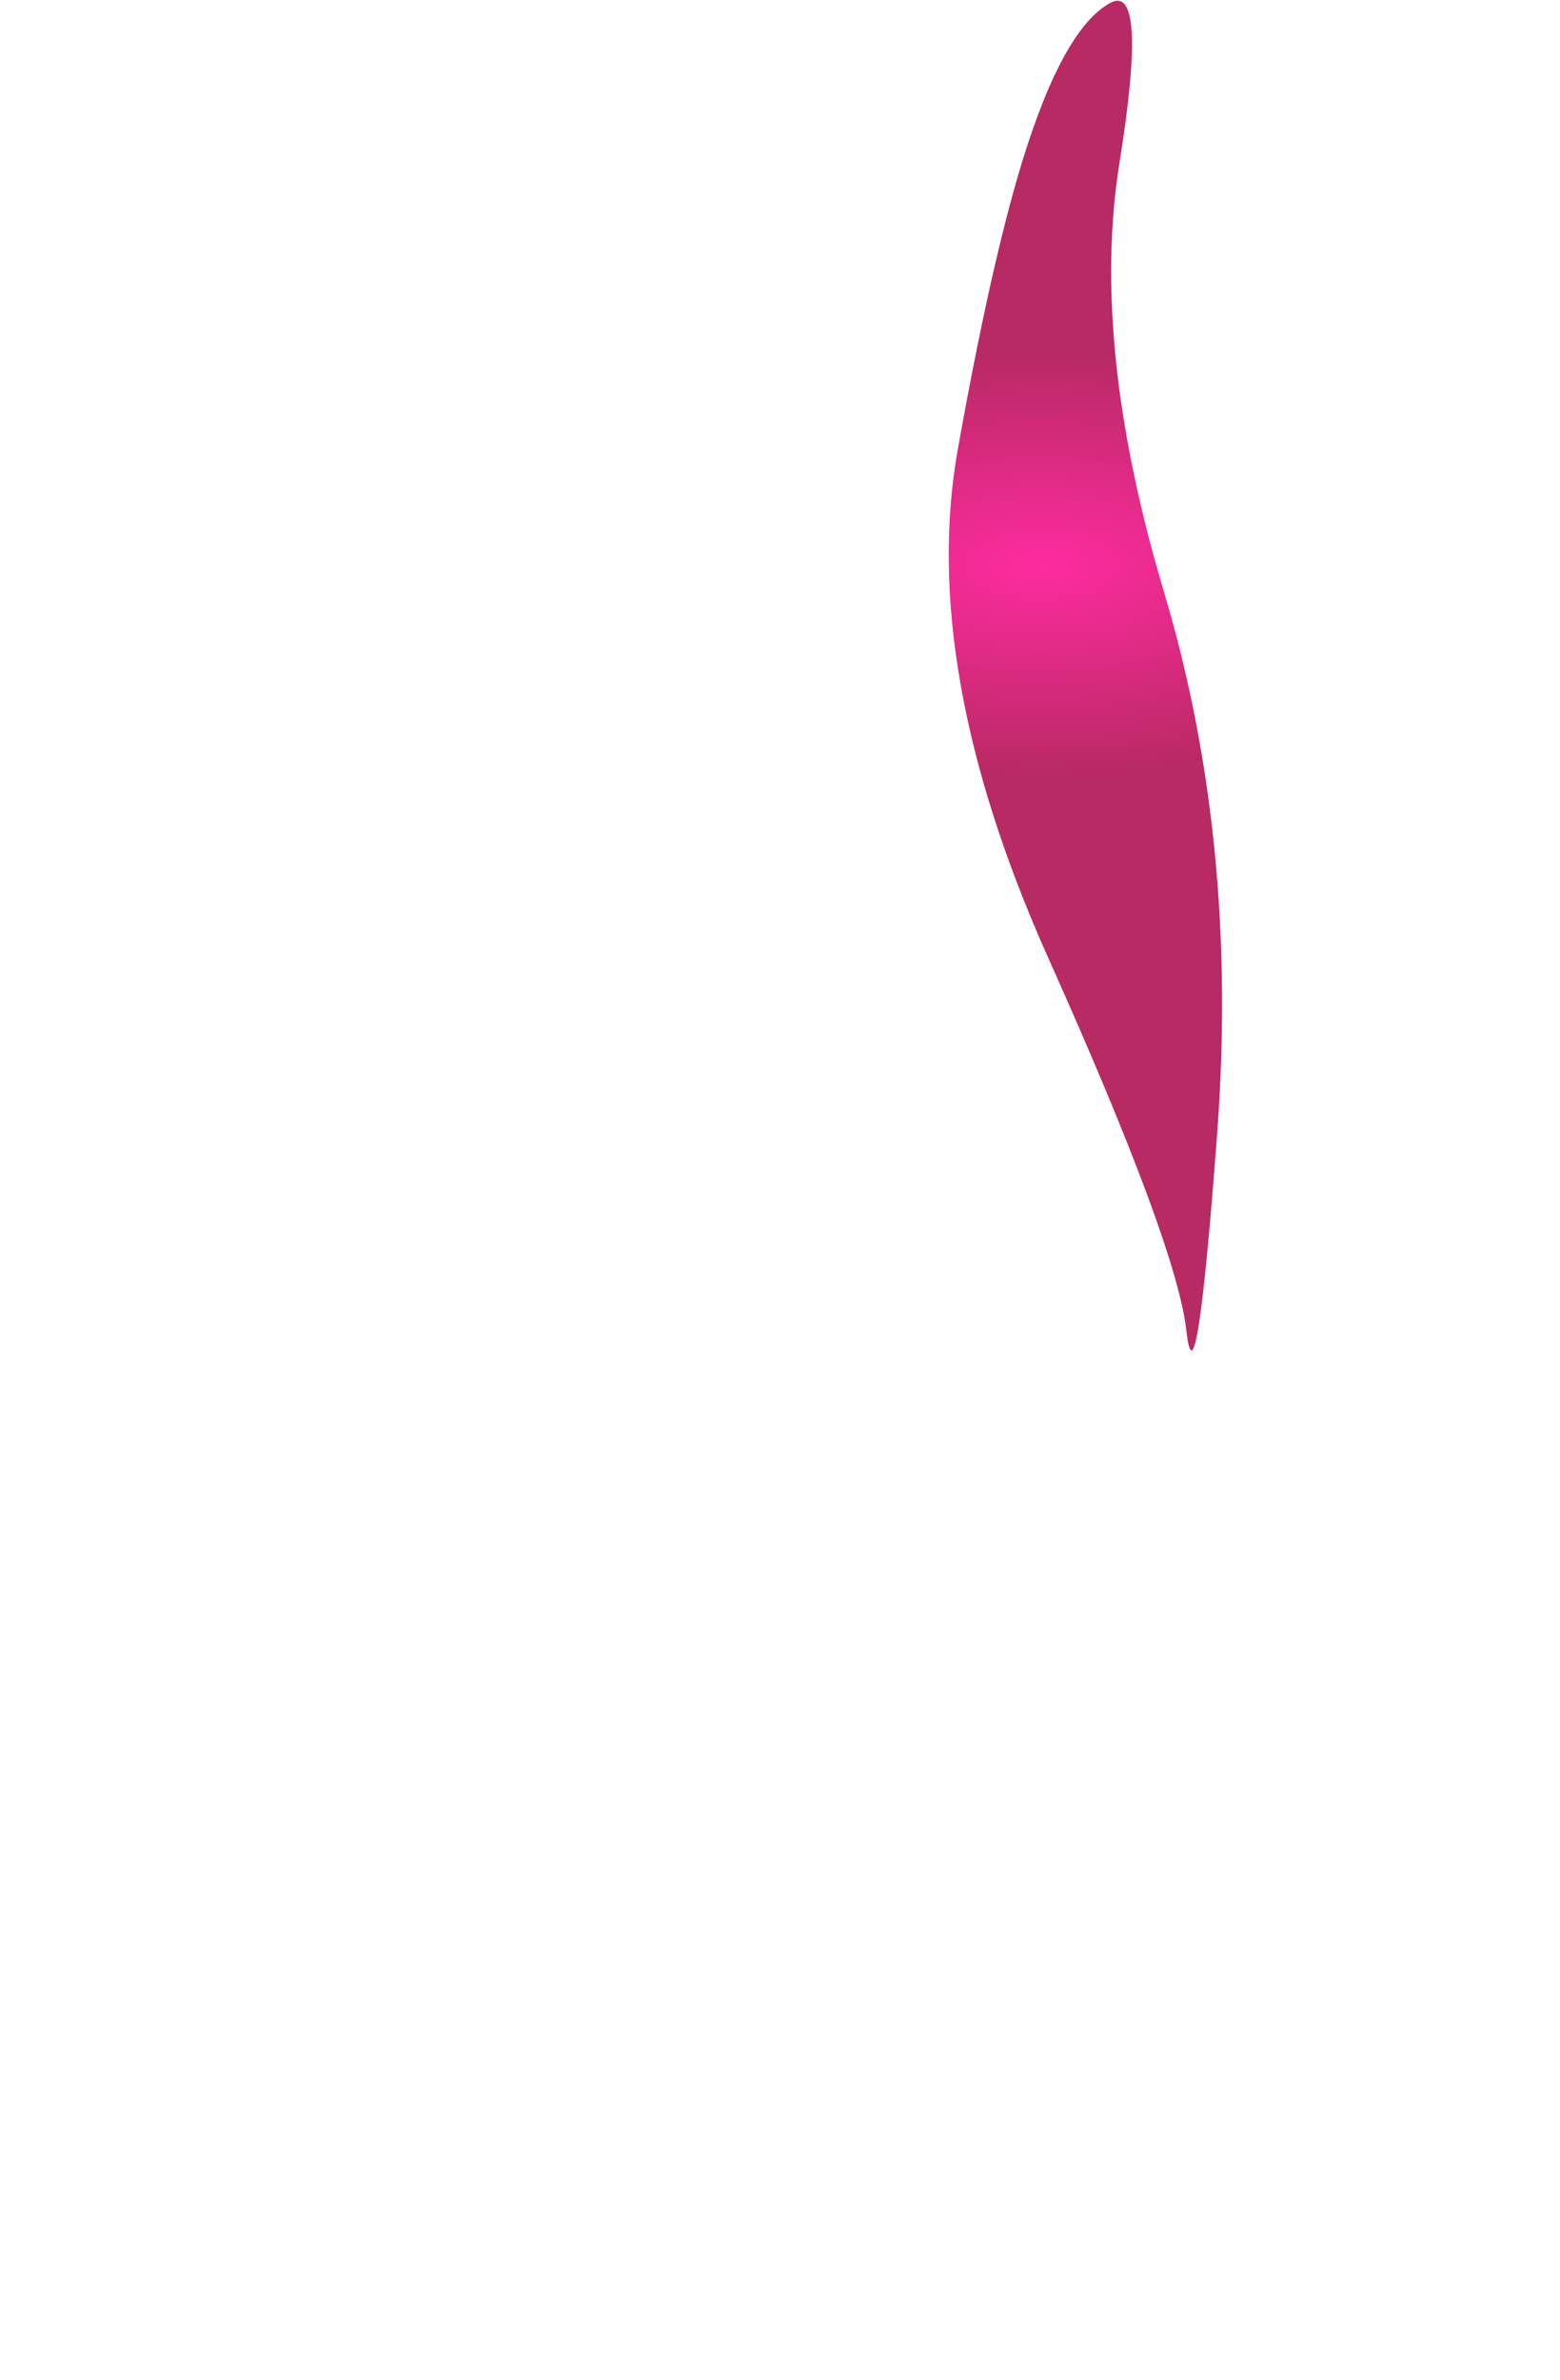 <?xml version="1.0" encoding="UTF-8" standalone="no"?>
<svg xmlns:xlink="http://www.w3.org/1999/xlink" height="72.9px" width="47.8px" xmlns="http://www.w3.org/2000/svg">
  <g transform="matrix(1.0, 0.0, 0.0, 1.0, 54.1, -124.9)">
    <path d="M-24.75 138.65 Q-25.95 145.35 -22.0 154.2 -18.05 163.0 -17.75 165.65 -17.45 168.3 -16.8 159.55 -16.15 150.75 -18.4 143.15 -20.7 135.5 -19.8 129.9 -18.9 124.3 -20.1 125.0 -21.35 125.7 -22.45 128.85 -23.55 131.95 -24.75 138.65" fill="url(#gradient0)" fill-rule="evenodd" stroke="none">
      <animate attributeName="d" dur="2s" repeatCount="indefinite" values="M-24.75 138.65 Q-25.95 145.35 -22.0 154.2 -18.05 163.0 -17.75 165.65 -17.45 168.3 -16.8 159.55 -16.15 150.75 -18.4 143.15 -20.7 135.5 -19.8 129.9 -18.9 124.3 -20.1 125.0 -21.35 125.7 -22.45 128.85 -23.55 131.95 -24.75 138.65;M-53.1 187.7 Q-49.25 200.55 -42.7 197.05 -36.2 193.55 -29.35 184.3 -22.5 174.95 -15.4 184.35 -8.3 193.7 -6.5 171.2 -4.7 148.7 -18.25 134.35 -31.8 119.95 -33.2 139.45 -34.6 158.9 -45.75 166.9 -56.95 174.85 -53.1 187.7"/>
    </path>
    <path d="M-24.75 138.65 Q-23.55 131.95 -22.45 128.85 -21.35 125.7 -20.1 125.0 -18.9 124.3 -19.8 129.9 -20.7 135.5 -18.4 143.15 -16.15 150.75 -16.8 159.55 -17.45 168.3 -17.75 165.65 -18.05 163.0 -22.0 154.2 -25.95 145.35 -24.75 138.65" fill="none" stroke="#000000" stroke-linecap="round" stroke-linejoin="round" stroke-opacity="0.0" stroke-width="1.0">
      <animate attributeName="stroke" dur="2s" repeatCount="indefinite" values="#000000;#000001"/>
      <animate attributeName="stroke-width" dur="2s" repeatCount="indefinite" values="0.0;0.0"/>
      <animate attributeName="fill-opacity" dur="2s" repeatCount="indefinite" values="0.0;0.0"/>
      <animate attributeName="d" dur="2s" repeatCount="indefinite" values="M-24.75 138.65 Q-23.55 131.95 -22.45 128.85 -21.35 125.7 -20.1 125.0 -18.9 124.3 -19.8 129.9 -20.7 135.5 -18.4 143.15 -16.15 150.75 -16.8 159.55 -17.45 168.3 -17.75 165.65 -18.05 163.0 -22.0 154.2 -25.95 145.35 -24.75 138.65;M-53.1 187.7 Q-56.95 174.85 -45.75 166.9 -34.6 158.9 -33.2 139.45 -31.8 119.95 -18.25 134.35 -4.7 148.7 -6.5 171.2 -8.3 193.7 -15.4 184.35 -22.5 174.95 -29.35 184.3 -36.2 193.55 -42.7 197.05 -49.25 200.55 -53.1 187.7"/>
    </path>
  </g>
  <defs>
    <radialGradient cx="0" cy="0" gradientTransform="matrix(0.017, 0.0, 0.0, 0.008, -22.2, 142.2)" gradientUnits="userSpaceOnUse" id="gradient0" r="819.2" spreadMethod="pad">
      <animateTransform additive="replace" attributeName="gradientTransform" dur="2s" from="1" repeatCount="indefinite" to="1" type="scale"/>
      <animateTransform additive="sum" attributeName="gradientTransform" dur="2s" from="-22.2 142.2" repeatCount="indefinite" to="-26.75 172.5" type="translate"/>
      <animateTransform additive="sum" attributeName="gradientTransform" dur="2s" from="0.0" repeatCount="indefinite" to="0.0" type="rotate"/>
      <animateTransform additive="sum" attributeName="gradientTransform" dur="2s" from="0.017 0.008" repeatCount="indefinite" to="0.025 0.011" type="scale"/>
      <animateTransform additive="sum" attributeName="gradientTransform" dur="2s" from="0.0" repeatCount="indefinite" to="0.0" type="skewX"/>
      <stop offset="0.0" stop-color="#fe2b9f">
        <animate attributeName="offset" dur="2s" repeatCount="indefinite" values="0.0;0.0"/>
        <animate attributeName="stop-color" dur="2s" repeatCount="indefinite" values="#fe2b9f;#fe2ba0"/>
        <animate attributeName="stop-opacity" dur="2s" repeatCount="indefinite" values="1.0;1.0"/>
      </stop>
      <stop offset="1.0" stop-color="#b72a63">
        <animate attributeName="offset" dur="2s" repeatCount="indefinite" values="1.0;1.0"/>
        <animate attributeName="stop-color" dur="2s" repeatCount="indefinite" values="#b72a63;#b72a64"/>
        <animate attributeName="stop-opacity" dur="2s" repeatCount="indefinite" values="1.0;1.0"/>
      </stop>
    </radialGradient>
  </defs>
</svg>
